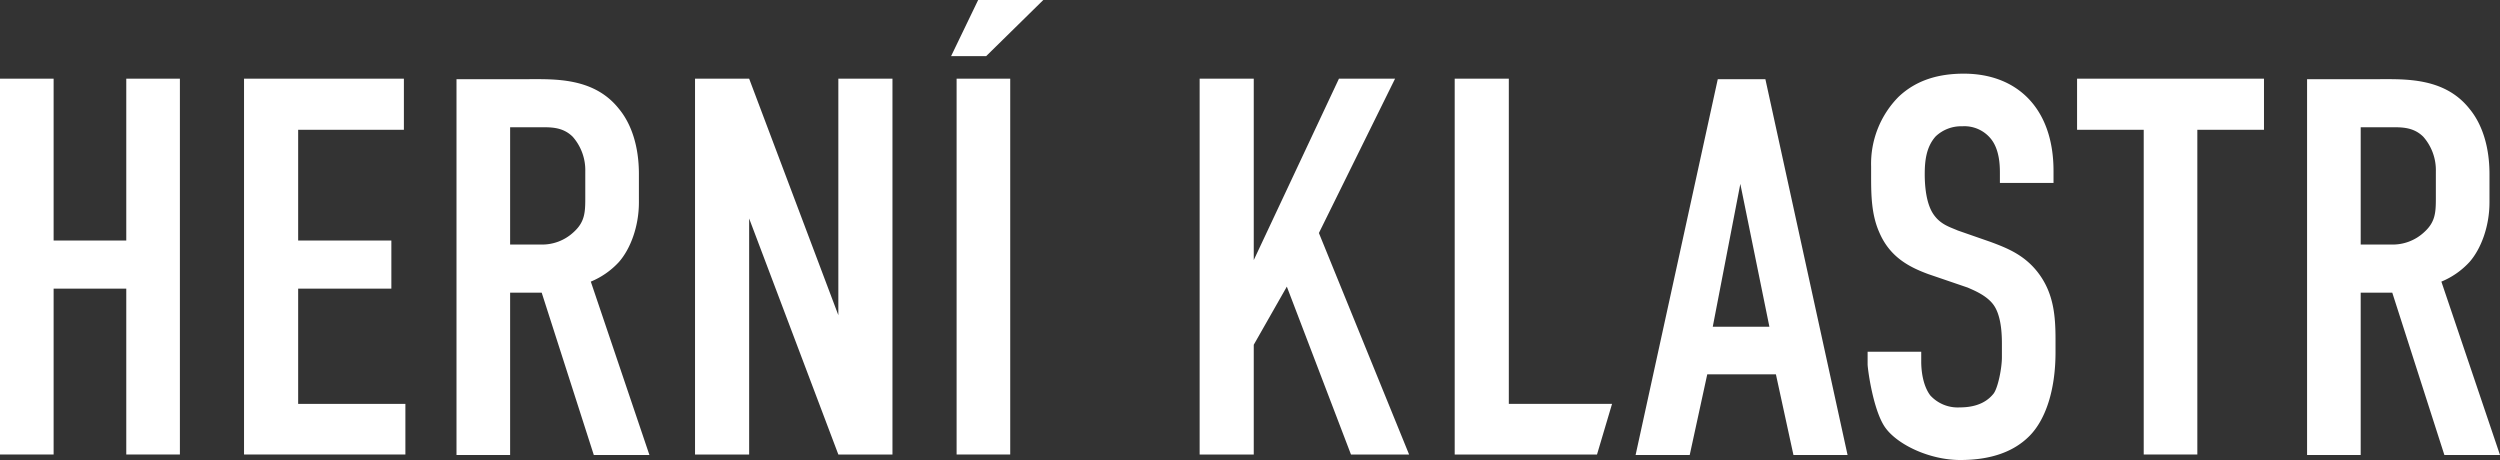 <svg xmlns="http://www.w3.org/2000/svg" viewBox="0 0 498.9 91.8"><rect x="0" y="0" width="498.9" height="91.8" fill="#333333" stroke="none"/><defs><style>.a{fill:#fff;}</style></defs><polygon class="a" points="10.7 15.7 10.7 48 25.2 48 25.2 15.7 35.9 15.7 35.9 90.7 25.2 90.7 25.2 57.6 10.7 57.6 10.7 90.7 0 90.7 0 15.7 10.7 15.7"/><polygon class="a" points="48.7 15.7 80.6 15.7 80.6 25.9 59.5 25.9 59.5 48 78.1 48 78.1 57.6 59.5 57.6 59.5 80.6 80.9 80.6 80.9 90.7 48.7 90.7 48.7 15.7"/><path class="a" d="M101.8,89.4h6.1a9.2,9.2,0,0,0,6.6-2.5c2.2-2,2.3-3.9,2.3-6.8V74.8a10.1,10.1,0,0,0-2.5-6.9c-2.1-2.1-4.7-1.9-6.9-1.9h-5.6Zm3.3-33c5.5,0,13.4-.4,18.4,5.9,2.5,3,4,7.5,4,13V81c0,4.8-1.7,9.3-4,11.9a15.8,15.8,0,0,1-5.6,3.9l11.7,34.6H118.5L108.1,99h-6.3v32.4H91.1v-75Z" transform="translate(0 -40.6)"/><polygon class="a" points="149.5 15.7 167.3 62.9 167.3 15.7 178.1 15.7 178.1 90.7 167.3 90.7 149.5 43.6 149.5 90.7 138.7 90.7 138.7 15.7 149.5 15.7"/><polygon class="a" points="195.2 0 189.8 11.2 196.8 11.2 208.2 0 195.2 0"/><rect class="a" x="190.9" y="15.7" width="10.7" height="75"/><polygon class="a" points="250.2 15.7 250.2 51.9 267.2 15.7 278.4 15.7 263.2 46.5 281.2 90.7 269.6 90.7 256.8 57.2 250.2 68.8 250.2 90.7 239.4 90.7 239.4 15.7 250.2 15.7"/><polygon class="a" points="301.1 15.7 301.1 80.6 321.7 80.6 318.7 90.7 290.3 90.7 290.3 15.7 301.1 15.7"/><path class="a" d="M347.3,77.3l-5.5,28.5h11.3Zm10.6,54.1-3.5-16.1H340.7l-3.5,16.1H326.4l16.4-75h9.5l16.4,75Z" transform="translate(0 -40.6)"/><path class="a" d="M399.1,75.1c0-1.6-.1-4.7-1.8-6.8a6.8,6.8,0,0,0-5.7-2.5,7.4,7.4,0,0,0-5.3,2c-2,2.2-2.2,5.2-2.2,7.6s.3,5.8,1.7,7.9,3.3,2.6,4.9,3.3l6.6,2.3c3.2,1.2,6.9,2.6,9.7,6.5s3.2,8.2,3.2,12.9v2.6c0,7.6-2,13.4-5.1,16.6s-7.7,4.9-13.9,4.9-12.6-3.1-15-6.5-3.5-11.7-3.5-12.6v-2.5h10.7v2c0,1.7.3,4.7,1.8,6.7a7.4,7.4,0,0,0,5.9,2.4c4,0,5.8-1.6,6.7-2.7s1.7-5.1,1.7-7.3v-2.8c0-2.6-.3-5.8-1.7-7.7s-4-2.9-5.1-3.4l-7.9-2.7c-3.8-1.4-7.7-3.4-9.8-8.4-1.5-3.4-1.6-7.2-1.6-10.9V73.8a19,19,0,0,1,5.5-13.9c3.6-3.4,8.1-4.6,13-4.6,10.7,0,17.9,7,17.9,19.4v2.4H399.1Z" transform="translate(0 -40.6)"/><polygon class="a" points="451.8 15.7 451.8 25.9 438.5 25.9 438.5 90.7 427.8 90.7 427.8 25.9 414.5 25.9 414.5 15.7 451.8 15.7"/><path class="a" d="M471.1,89.4h6.1a9.2,9.2,0,0,0,6.6-2.5c2.2-2,2.3-3.9,2.3-6.8V74.8a10.1,10.1,0,0,0-2.5-6.9c-2.1-2.1-4.7-1.9-6.9-1.9h-5.6Zm3.3-33c5.5,0,13.4-.4,18.4,5.9,2.5,3,4,7.5,4,13V81c0,4.8-1.7,9.3-4,11.9a15.8,15.8,0,0,1-5.6,3.9l11.7,34.6H487.8L477.4,99h-6.3v32.4H460.4v-75Z" transform="translate(0 -40.6)"/></svg>